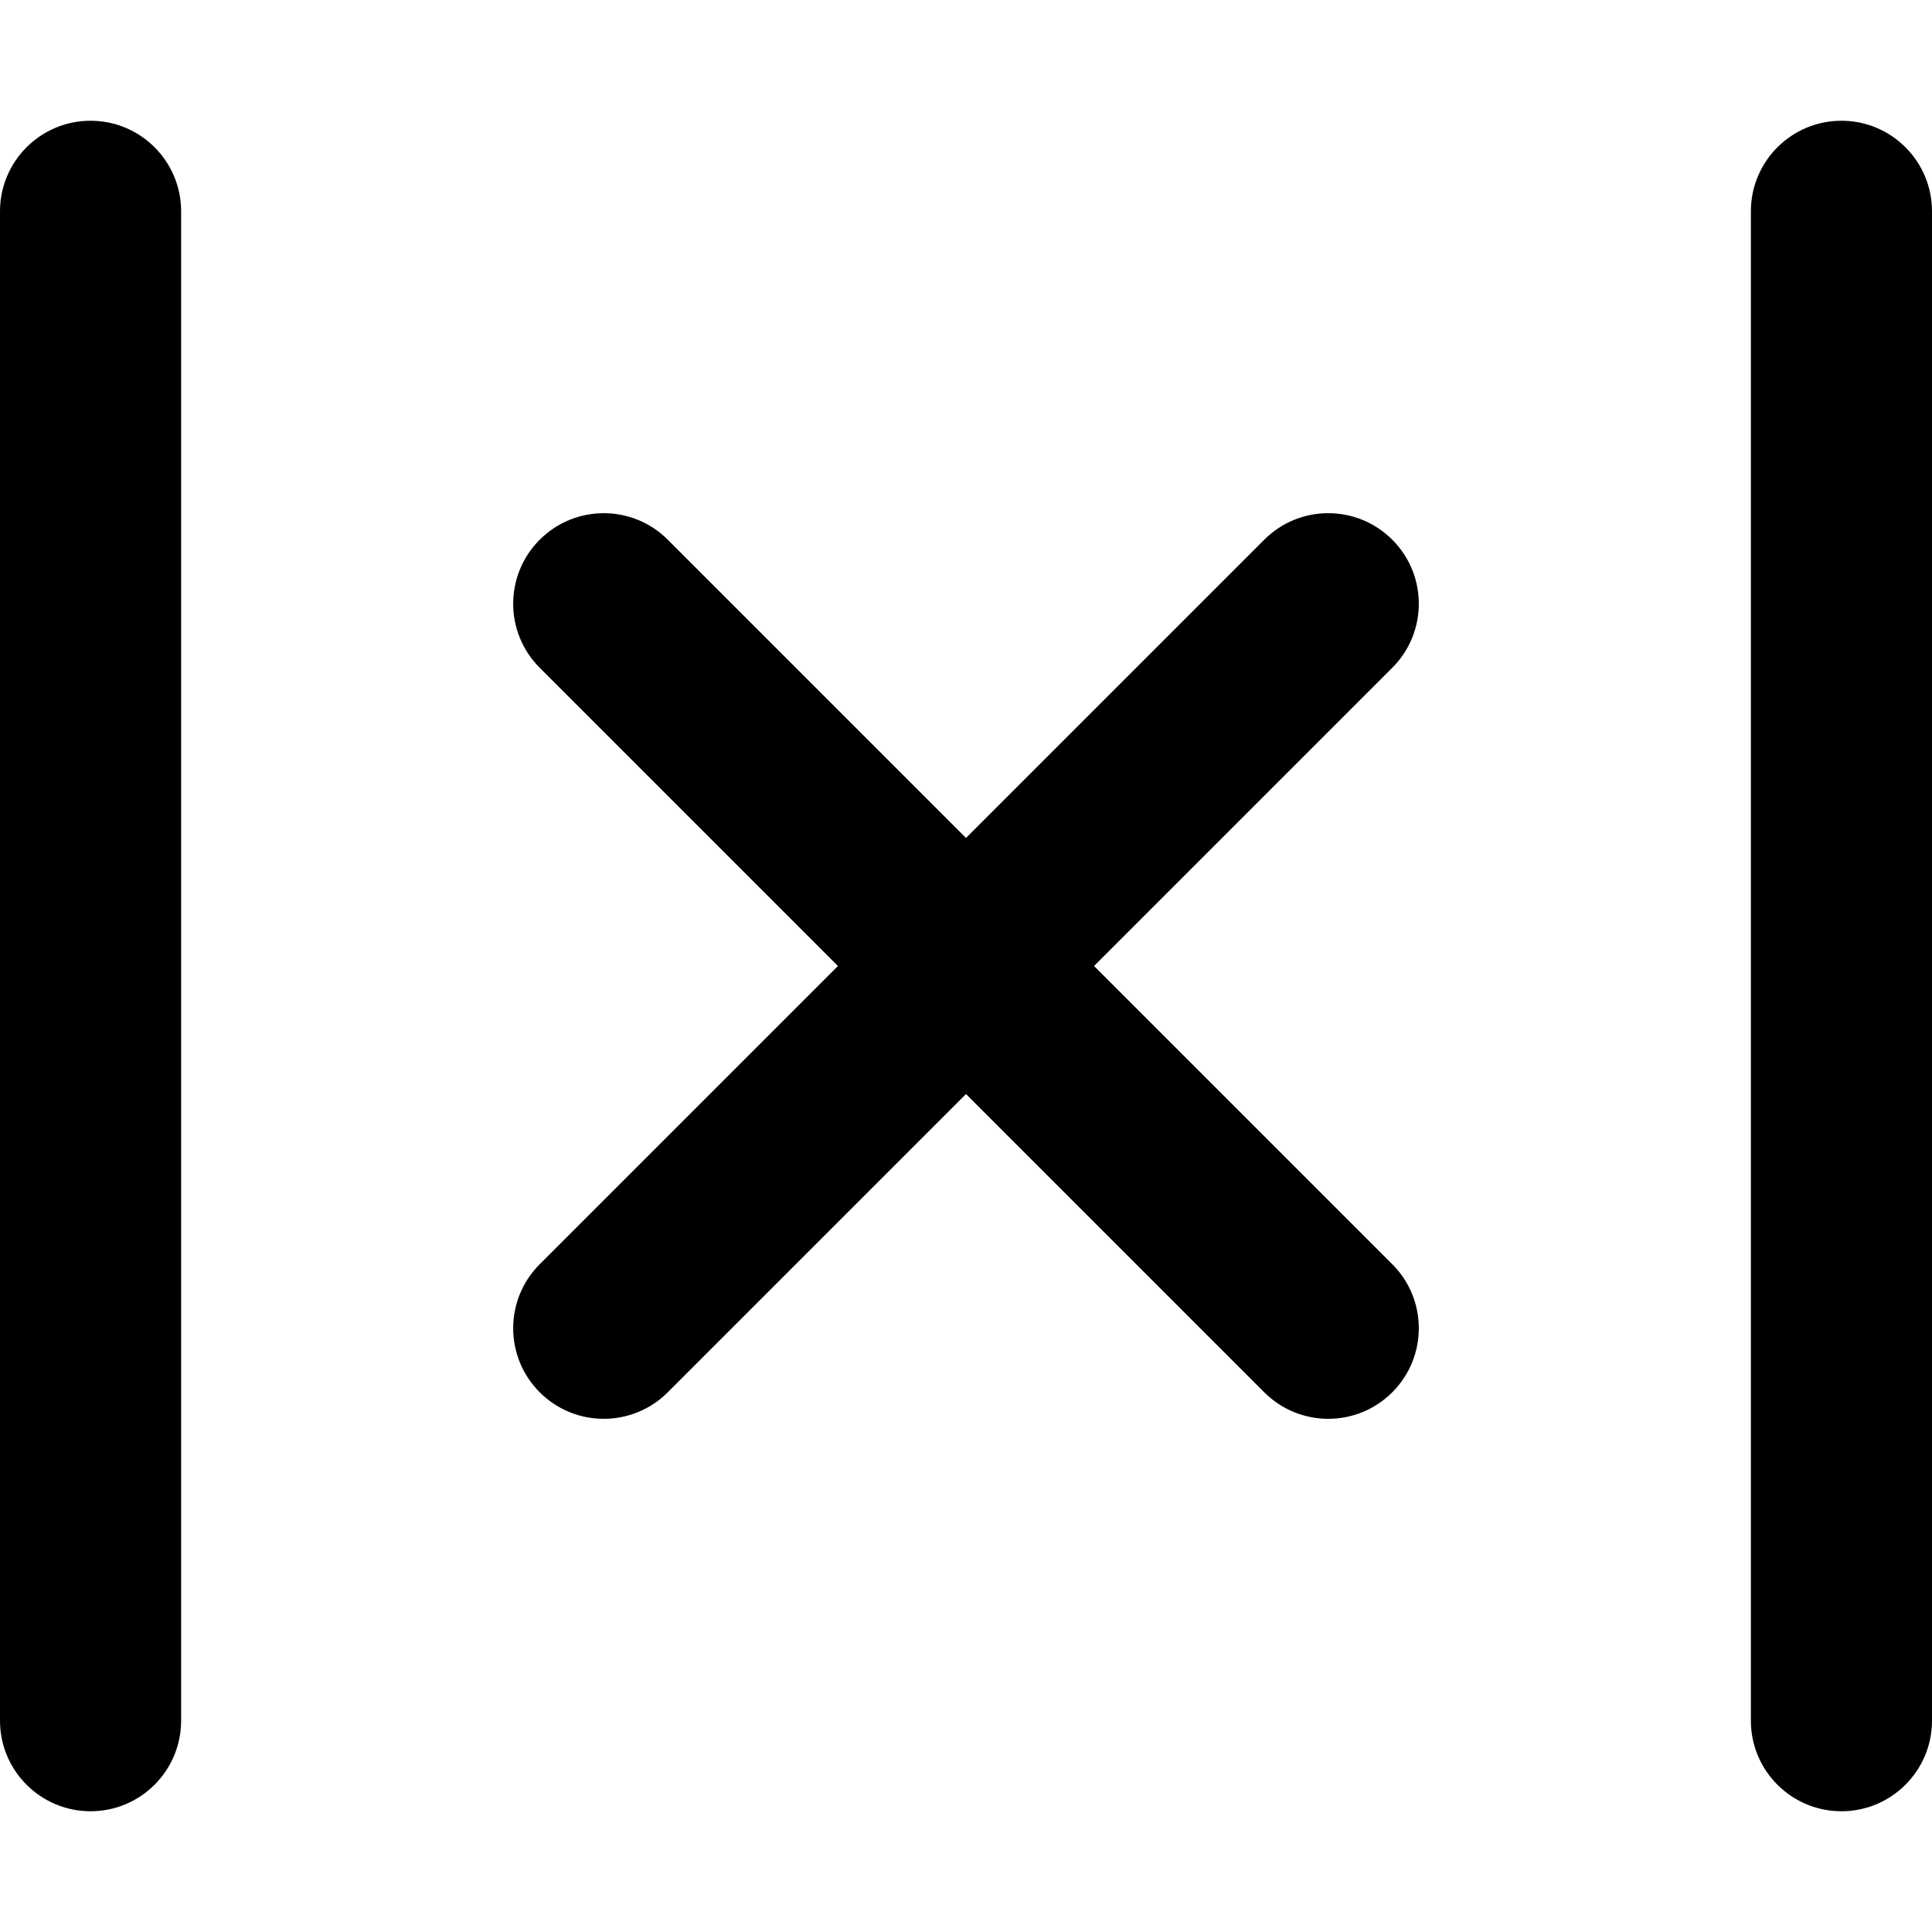 <svg xmlns="http://www.w3.org/2000/svg" viewBox="0 0 512 512"><!-- Font Awesome Pro 6.0.0-alpha2 by @fontawesome - https://fontawesome.com License - https://fontawesome.com/license (Commercial License) --><path d="M24 32C10.75 32 0 42.75 0 56V456C0 469.25 10.75 480 24 480S48 469.25 48 456V56C48 42.75 37.25 32 24 32ZM368.969 143.031C359.594 133.656 344.406 133.656 335.031 143.031L256 222.062L176.969 143.031C167.594 133.656 152.406 133.656 143.031 143.031S133.656 167.594 143.031 176.969L222.062 256L143.031 335.031C133.656 344.406 133.656 359.594 143.031 368.969C147.719 373.656 153.844 376 160 376S172.281 373.656 176.969 368.969L256 289.938L335.031 368.969C339.719 373.656 345.844 376 352 376S364.281 373.656 368.969 368.969C378.344 359.594 378.344 344.406 368.969 335.031L289.938 256L368.969 176.969C378.344 167.594 378.344 152.406 368.969 143.031ZM488 32C474.75 32 464 42.75 464 56V456C464 469.25 474.75 480 488 480S512 469.25 512 456V56C512 42.75 501.25 32 488 32Z"/></svg>
